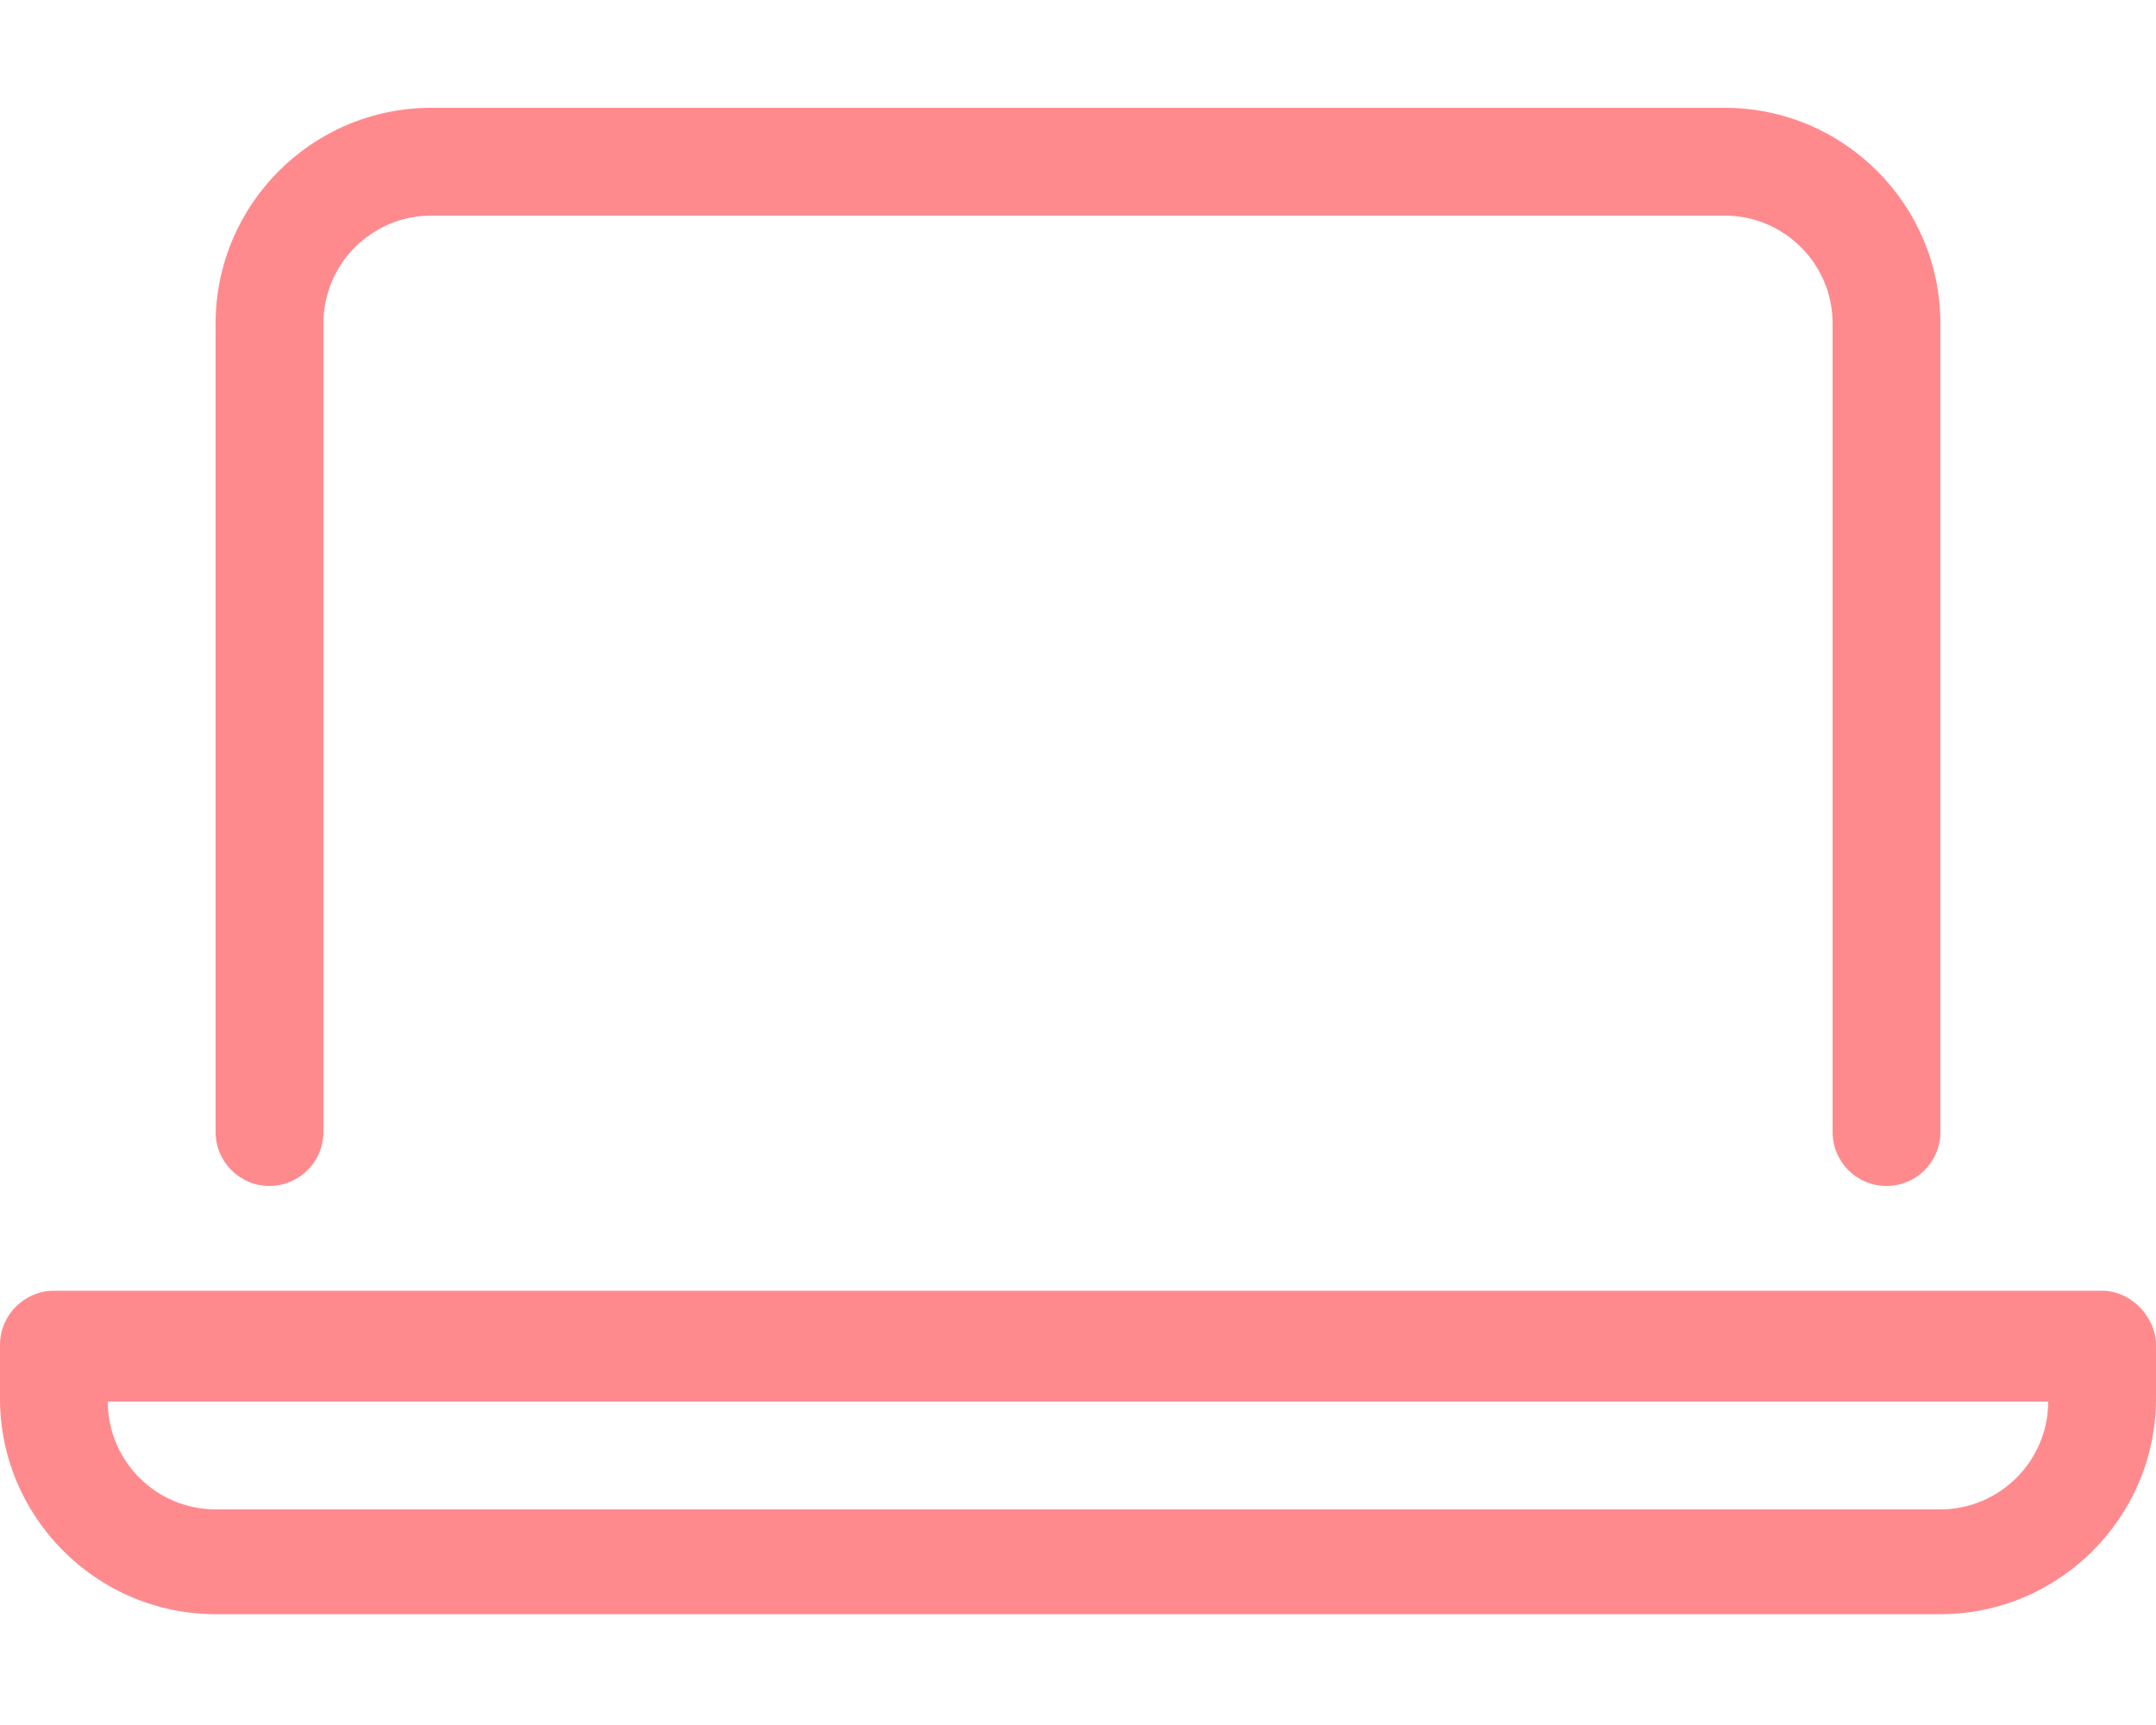 <?xml version="1.0" encoding="UTF-8"?>
<svg xmlns="http://www.w3.org/2000/svg" width="30" height="24" viewBox="0 0 30 24" fill="none">
  <path d="M29.25 17.958H0.75C0.34 17.958 0 18.298 0 18.708V19.458C0 21.11 1.348 22.458 3 22.458H27C28.652 22.458 30 21.11 30 19.458V18.708C30 18.337 29.663 17.958 29.25 17.958ZM27 21H3C2.173 21 1.5 20.327 1.5 19.5H28.5C28.5 20.325 27.825 21 27 21ZM3.75 16.5C4.164 16.5 4.5 16.163 4.5 15.75V4.5C4.5 3.672 5.173 3 6 3H24C24.827 3 25.5 3.672 25.5 4.5V15.75C25.5 16.165 25.835 16.5 26.25 16.5C26.665 16.5 27 16.165 27 15.75V4.5C27 2.846 25.655 1.5 24 1.5H6C4.345 1.5 3 2.846 3 4.5V15.75C3 16.163 3.336 16.5 3.75 16.5Z" fill="#FF8A8E"></path>
</svg>

